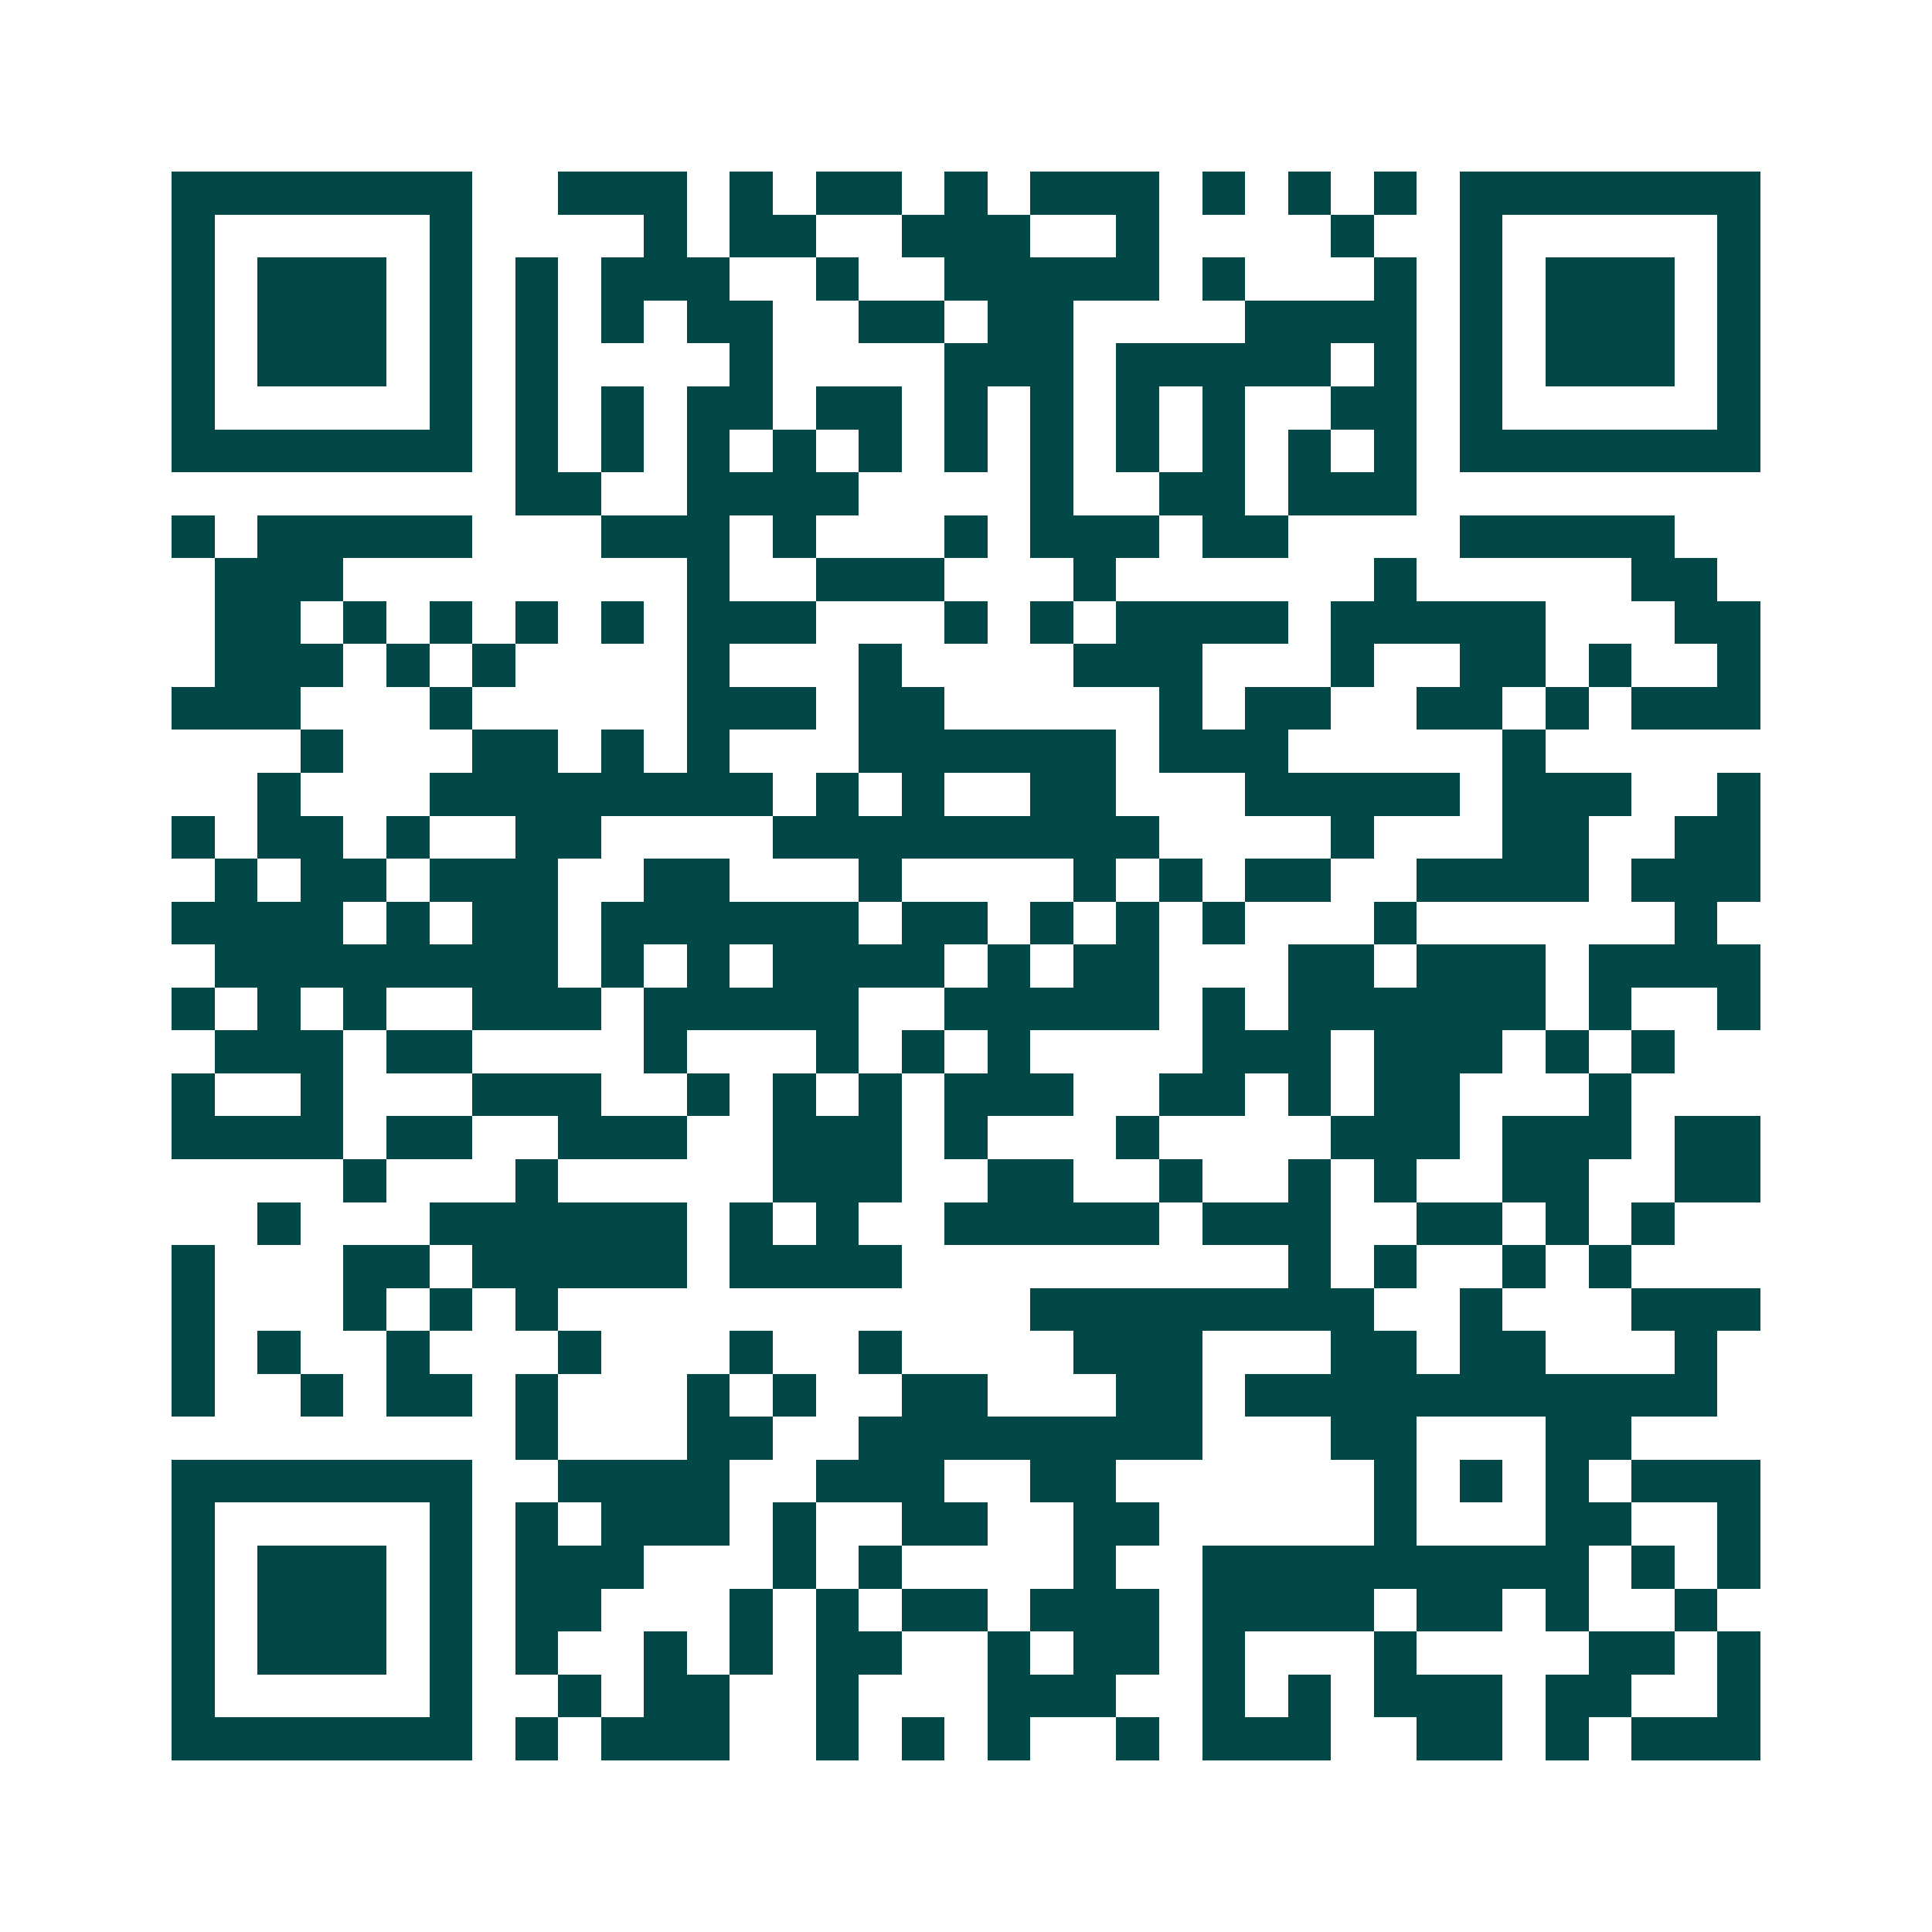 <svg xmlns="http://www.w3.org/2000/svg" width="200" height="200" viewBox="0 0 45 45" shape-rendering="crispEdges"><path fill="#ffffff" d="M0 0h45v45H0z"/><path stroke="#014847" d="M4 4.5h7m2 0h3m1 0h1m1 0h2m1 0h1m1 0h3m1 0h1m1 0h1m1 0h1m1 0h7M4 5.5h1m5 0h1m4 0h1m1 0h2m2 0h3m2 0h1m4 0h1m2 0h1m5 0h1M4 6.5h1m1 0h3m1 0h1m1 0h1m1 0h3m2 0h1m2 0h5m1 0h1m3 0h1m1 0h1m1 0h3m1 0h1M4 7.5h1m1 0h3m1 0h1m1 0h1m1 0h1m1 0h2m2 0h2m1 0h2m4 0h4m1 0h1m1 0h3m1 0h1M4 8.5h1m1 0h3m1 0h1m1 0h1m4 0h1m4 0h3m1 0h5m1 0h1m1 0h1m1 0h3m1 0h1M4 9.5h1m5 0h1m1 0h1m1 0h1m1 0h2m1 0h2m1 0h1m1 0h1m1 0h1m1 0h1m2 0h2m1 0h1m5 0h1M4 10.5h7m1 0h1m1 0h1m1 0h1m1 0h1m1 0h1m1 0h1m1 0h1m1 0h1m1 0h1m1 0h1m1 0h1m1 0h7M12 11.5h2m2 0h4m4 0h1m2 0h2m1 0h3M4 12.5h1m1 0h5m3 0h3m1 0h1m3 0h1m1 0h3m1 0h2m4 0h5M5 13.5h3m8 0h1m2 0h3m3 0h1m6 0h1m5 0h2M5 14.5h2m1 0h1m1 0h1m1 0h1m1 0h1m1 0h3m3 0h1m1 0h1m1 0h4m1 0h5m3 0h2M5 15.5h3m1 0h1m1 0h1m4 0h1m3 0h1m4 0h3m3 0h1m2 0h2m1 0h1m2 0h1M4 16.5h3m3 0h1m5 0h3m1 0h2m5 0h1m1 0h2m2 0h2m1 0h1m1 0h3M7 17.5h1m3 0h2m1 0h1m1 0h1m3 0h6m1 0h3m5 0h1M6 18.5h1m3 0h8m1 0h1m1 0h1m2 0h2m3 0h5m1 0h3m2 0h1M4 19.5h1m1 0h2m1 0h1m2 0h2m4 0h9m4 0h1m3 0h2m2 0h2M5 20.5h1m1 0h2m1 0h3m2 0h2m3 0h1m4 0h1m1 0h1m1 0h2m2 0h4m1 0h3M4 21.5h4m1 0h1m1 0h2m1 0h6m1 0h2m1 0h1m1 0h1m1 0h1m3 0h1m6 0h1M5 22.5h8m1 0h1m1 0h1m1 0h4m1 0h1m1 0h2m3 0h2m1 0h3m1 0h4M4 23.5h1m1 0h1m1 0h1m2 0h3m1 0h5m2 0h5m1 0h1m1 0h6m1 0h1m2 0h1M5 24.5h3m1 0h2m4 0h1m3 0h1m1 0h1m1 0h1m4 0h3m1 0h3m1 0h1m1 0h1M4 25.5h1m2 0h1m3 0h3m2 0h1m1 0h1m1 0h1m1 0h3m2 0h2m1 0h1m1 0h2m3 0h1M4 26.5h4m1 0h2m2 0h3m2 0h3m1 0h1m3 0h1m4 0h3m1 0h3m1 0h2M8 27.5h1m3 0h1m5 0h3m2 0h2m2 0h1m2 0h1m1 0h1m2 0h2m2 0h2M6 28.5h1m3 0h6m1 0h1m1 0h1m2 0h5m1 0h3m2 0h2m1 0h1m1 0h1M4 29.5h1m3 0h2m1 0h5m1 0h4m9 0h1m1 0h1m2 0h1m1 0h1M4 30.5h1m3 0h1m1 0h1m1 0h1m11 0h8m2 0h1m3 0h3M4 31.5h1m1 0h1m2 0h1m3 0h1m3 0h1m2 0h1m4 0h3m3 0h2m1 0h2m3 0h1M4 32.5h1m2 0h1m1 0h2m1 0h1m3 0h1m1 0h1m2 0h2m3 0h2m1 0h11M12 33.5h1m3 0h2m2 0h8m3 0h2m3 0h2M4 34.5h7m2 0h4m2 0h3m2 0h2m6 0h1m1 0h1m1 0h1m1 0h3M4 35.5h1m5 0h1m1 0h1m1 0h3m1 0h1m2 0h2m2 0h2m5 0h1m3 0h2m2 0h1M4 36.5h1m1 0h3m1 0h1m1 0h3m3 0h1m1 0h1m4 0h1m2 0h9m1 0h1m1 0h1M4 37.5h1m1 0h3m1 0h1m1 0h2m3 0h1m1 0h1m1 0h2m1 0h3m1 0h4m1 0h2m1 0h1m2 0h1M4 38.5h1m1 0h3m1 0h1m1 0h1m2 0h1m1 0h1m1 0h2m2 0h1m1 0h2m1 0h1m3 0h1m4 0h2m1 0h1M4 39.5h1m5 0h1m2 0h1m1 0h2m2 0h1m3 0h3m2 0h1m1 0h1m1 0h3m1 0h2m2 0h1M4 40.5h7m1 0h1m1 0h3m2 0h1m1 0h1m1 0h1m2 0h1m1 0h3m2 0h2m1 0h1m1 0h3"/></svg>
